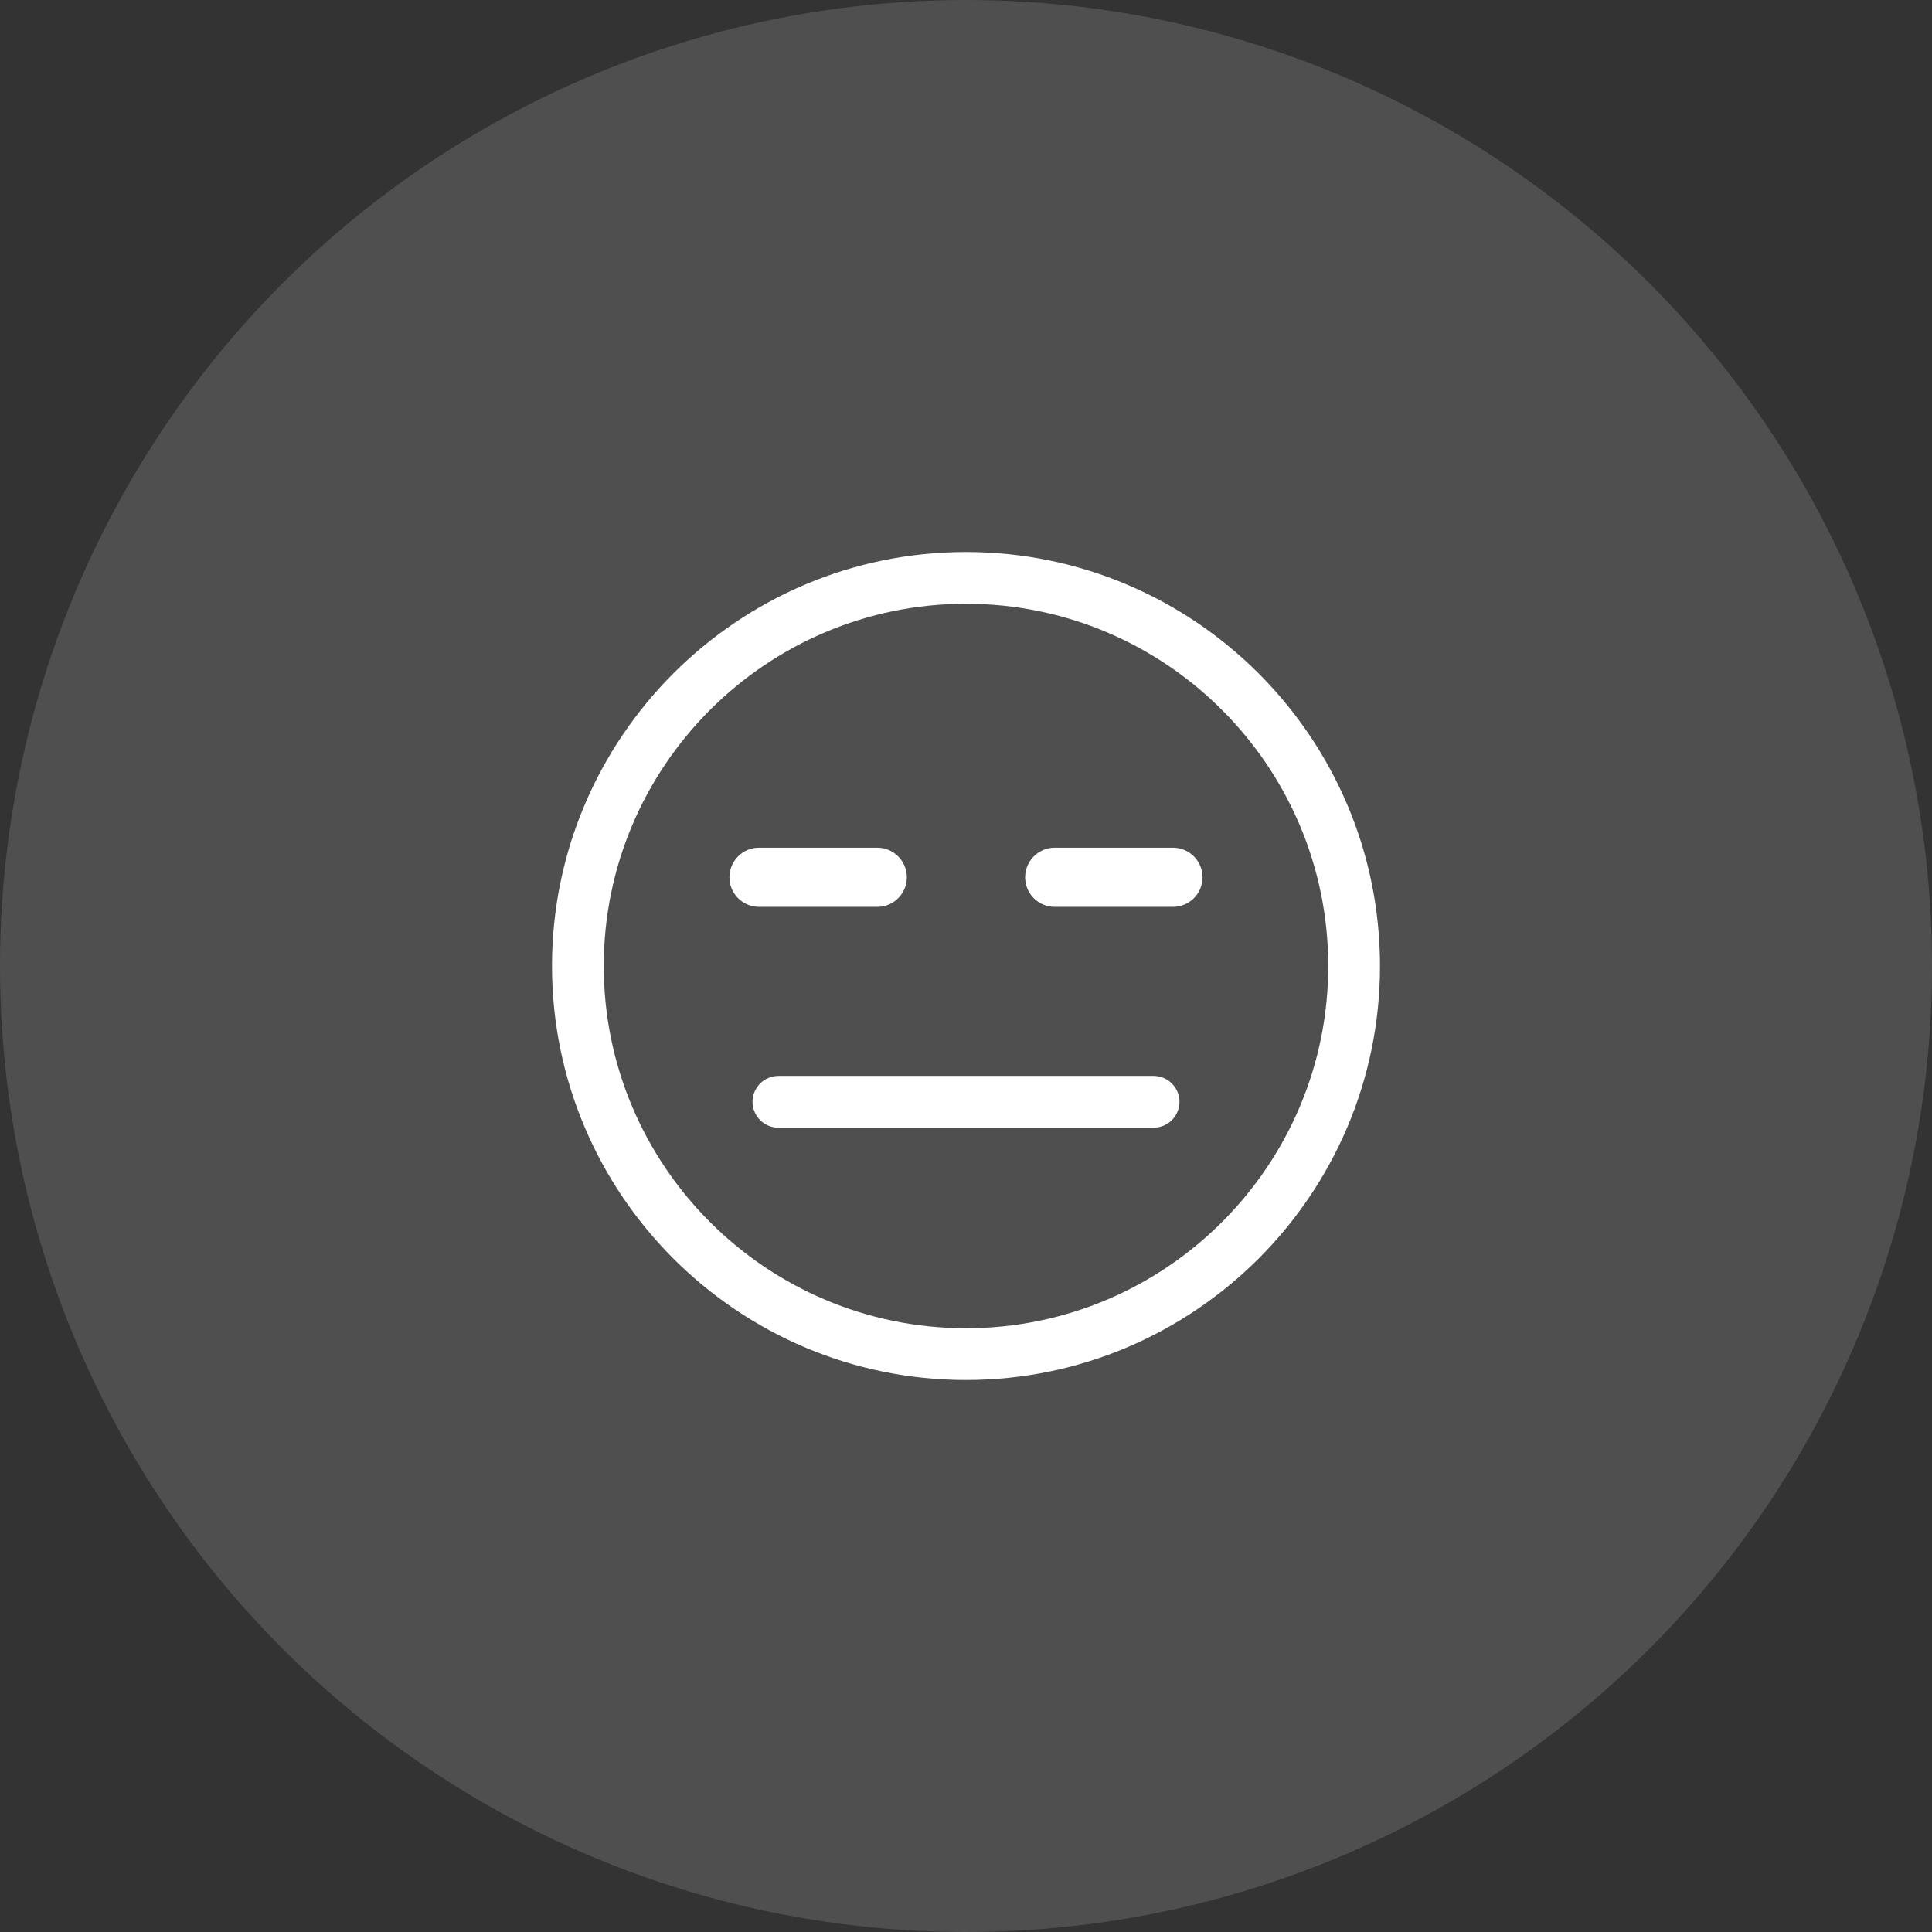 <svg width="56" height="56" viewBox="0 0 56 56" fill="none" xmlns="http://www.w3.org/2000/svg">
<rect x="0" y="0" width="56" height="56" fill="#333333" stroke="none"/>
<circle cx="28" cy="28" r="28" fill="white" fill-opacity="0.14"/>
<path d="M28 16C34.617 16 40 21.383 40 28C40 34.617 34.617 40 28 40C21.383 40 16 34.617 16 28C16 21.383 21.383 16 28 16ZM28 17.5C22.21 17.5 17.5 22.21 17.5 28C17.5 33.79 22.21 38.5 28 38.5C33.79 38.5 38.5 33.79 38.5 28C38.5 22.21 33.79 17.5 28 17.5ZM33.438 31.186C33.636 31.186 33.827 31.266 33.968 31.406C34.108 31.547 34.188 31.738 34.188 31.936C34.187 32.135 34.108 32.326 33.968 32.467C33.827 32.607 33.636 32.687 33.438 32.687H22.562C22.364 32.687 22.173 32.607 22.032 32.467C21.892 32.326 21.813 32.135 21.812 31.936C21.812 31.738 21.892 31.547 22.032 31.406C22.173 31.266 22.364 31.186 22.562 31.186H33.438ZM25.429 24.571C25.902 24.572 26.285 24.956 26.285 25.429C26.285 25.902 25.902 26.286 25.429 26.286H22C21.527 26.286 21.143 25.902 21.143 25.429C21.143 24.955 21.527 24.571 22 24.571H25.429ZM34 24.571C34.473 24.572 34.856 24.956 34.856 25.429C34.856 25.902 34.473 26.286 34 26.286H30.571C30.098 26.286 29.714 25.902 29.714 25.429C29.714 24.955 30.098 24.571 30.571 24.571H34Z" fill="white"/>
</svg>
